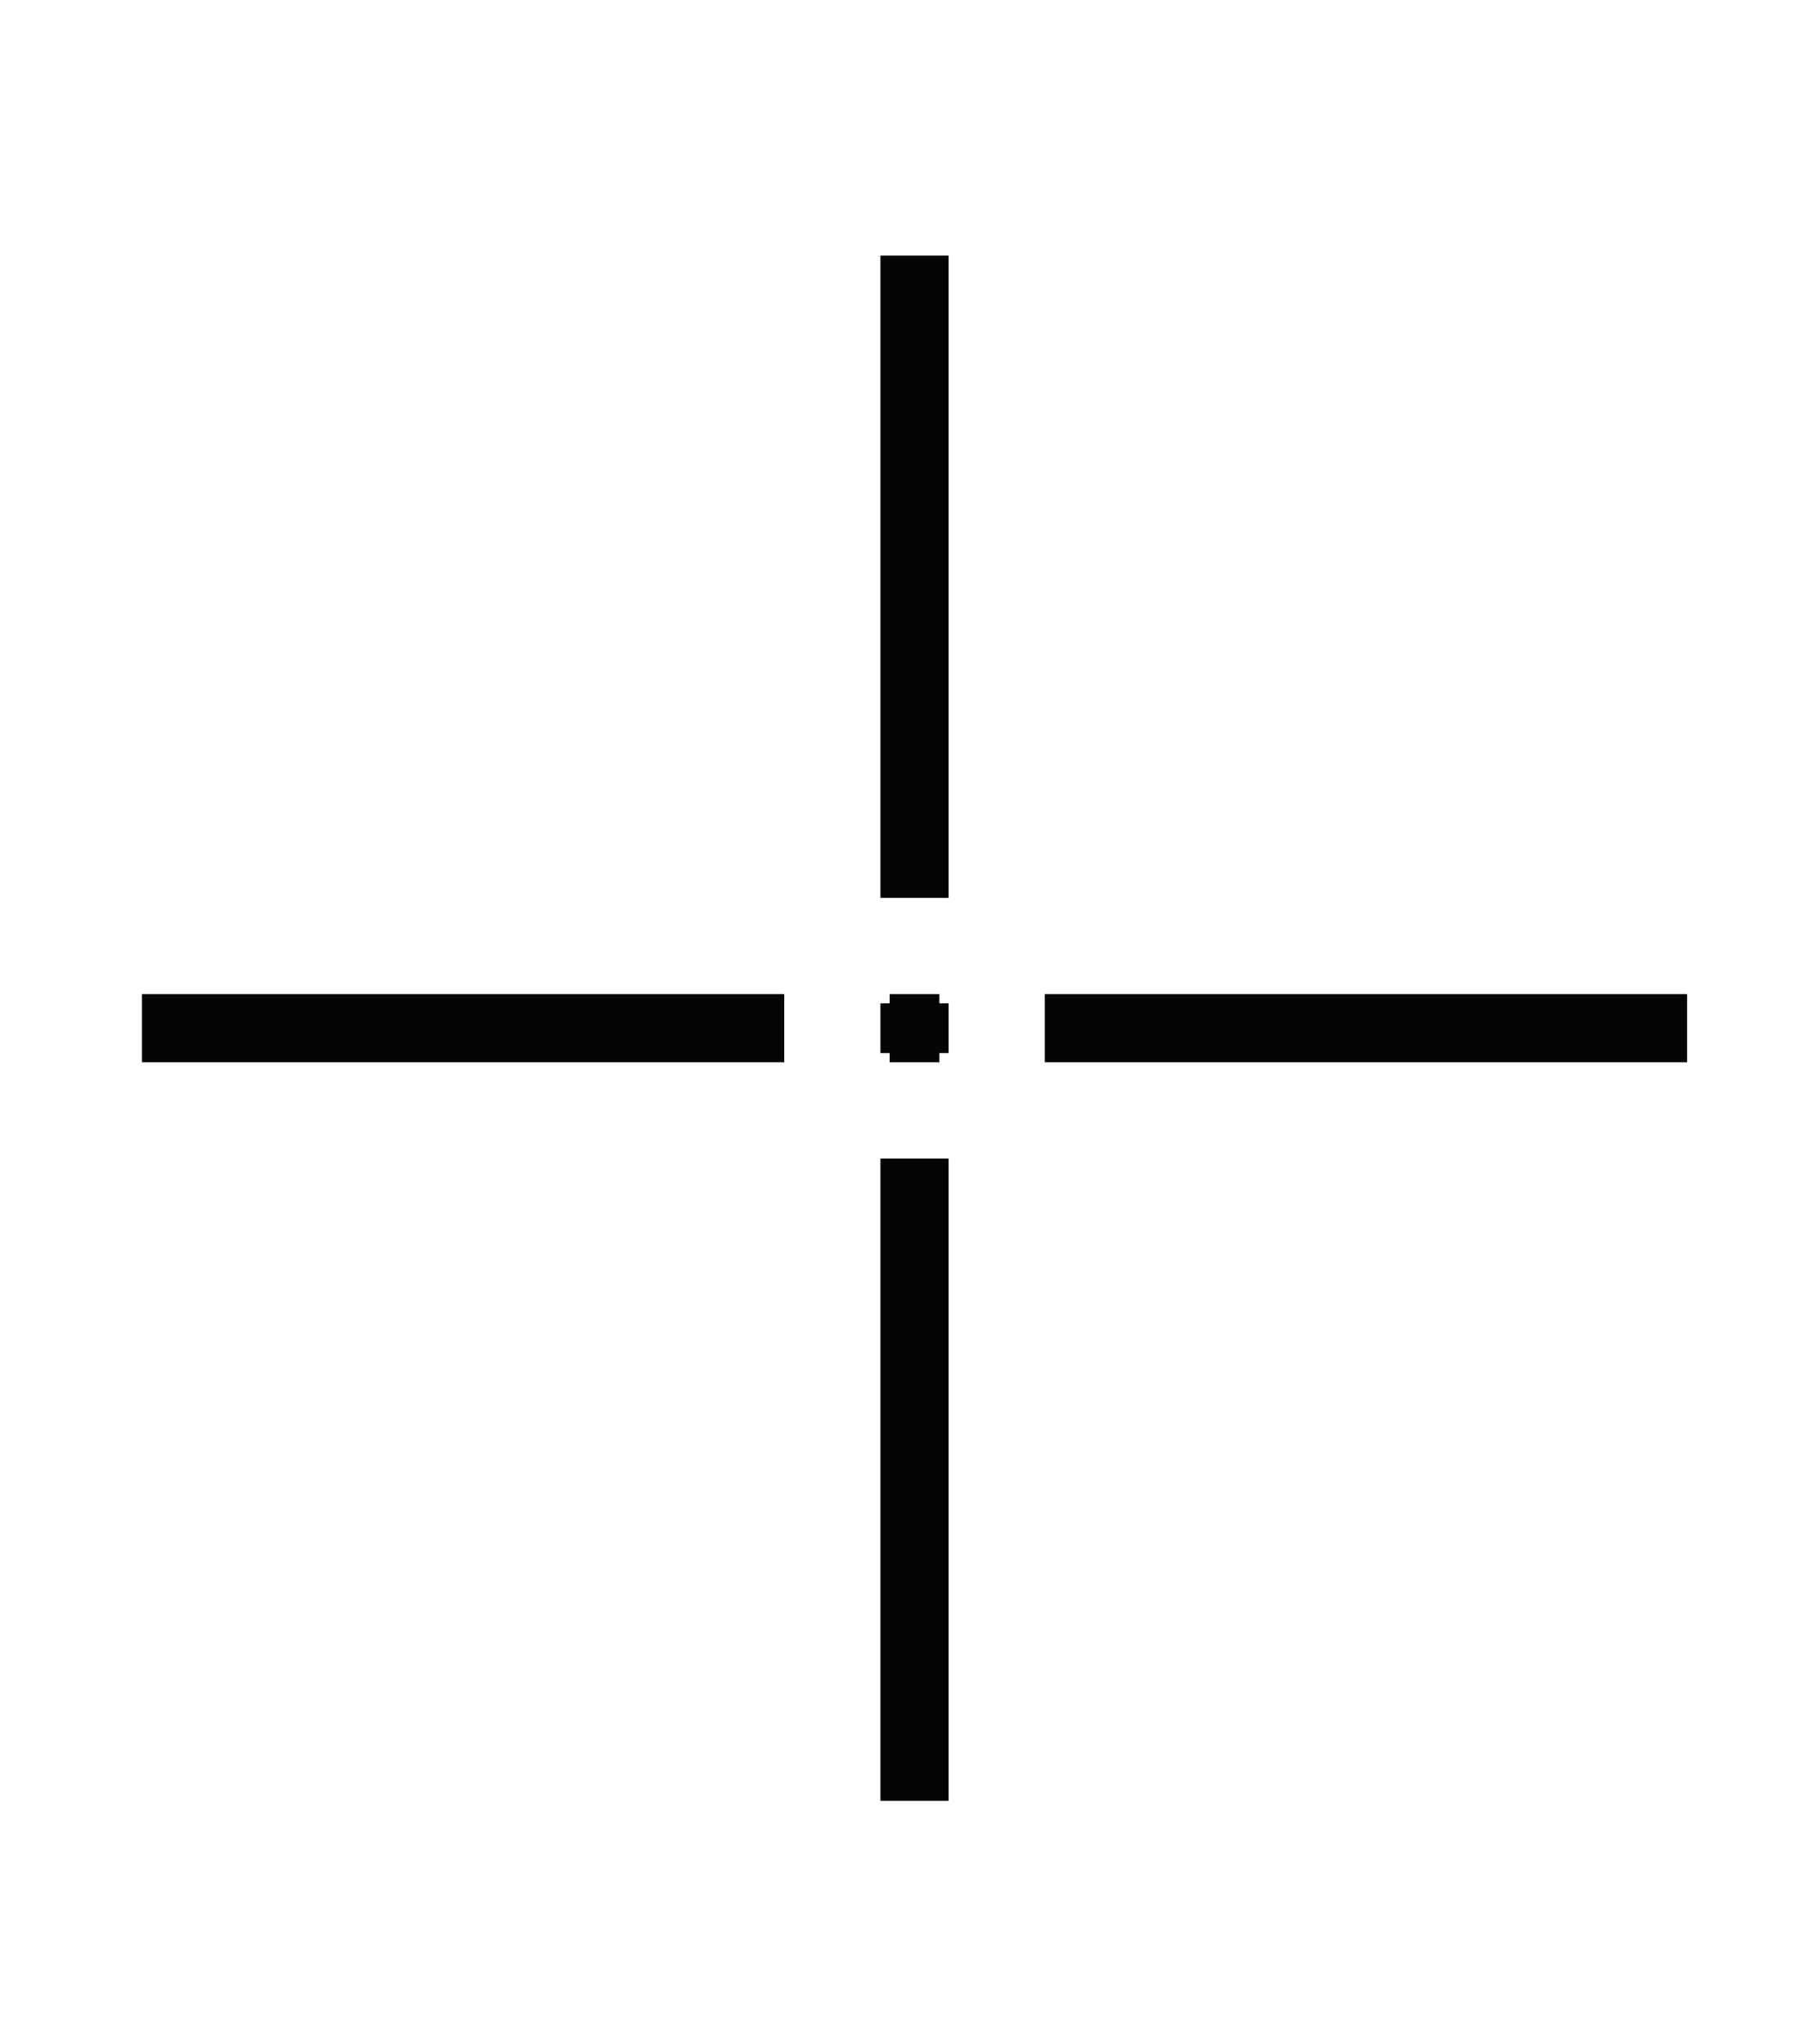 <?xml version="1.0" encoding="utf-8"?>
<!-- Generator: Adobe Illustrator 16.0.3, SVG Export Plug-In . SVG Version: 6.00 Build 0)  -->
<!DOCTYPE svg PUBLIC "-//W3C//DTD SVG 1.1//EN" "http://www.w3.org/Graphics/SVG/1.1/DTD/svg11.dtd">
<svg version="1.1" id="Layer_1" xmlns="http://www.w3.org/2000/svg" xmlns:xlink="http://www.w3.org/1999/xlink" x="0px" y="0px"
	 width="64px" height="72px" viewBox="0 0 64 72" enable-background="new 0 0 64 72" xml:space="preserve">
<g id="그룹_3313" transform="translate(-15306 344)">
	<rect id="사각형_1253" x="15306" y="-344" fill="none" width="64" height="72"/>
	<g id="그룹_3308" transform="translate(14967.588 -979.004)">
		<g id="그룹_2407" transform="translate(343.412 671.216)">
			<rect x="0.001" y="-1.2" fill="#040505" width="22.622" height="2.4"/>
			<rect x="31.801" y="-1.2" fill="#040505" width="22.623" height="2.4"/>
			<rect x="26.336" y="-1.2" fill="#040505" width="1.752" height="2.4"/>
		</g>
		<g id="그룹_2408" transform="translate(370.624 644.004)">
			<rect x="-1.2" y="31.803" fill="#040505" width="2.4" height="22.621"/>
			<rect x="-1.2" fill="#040505" width="2.4" height="22.622"/>
			<rect x="-1.2" y="26.335" fill="#040505" width="2.4" height="1.753"/>
		</g>
	</g>
</g>
</svg>
